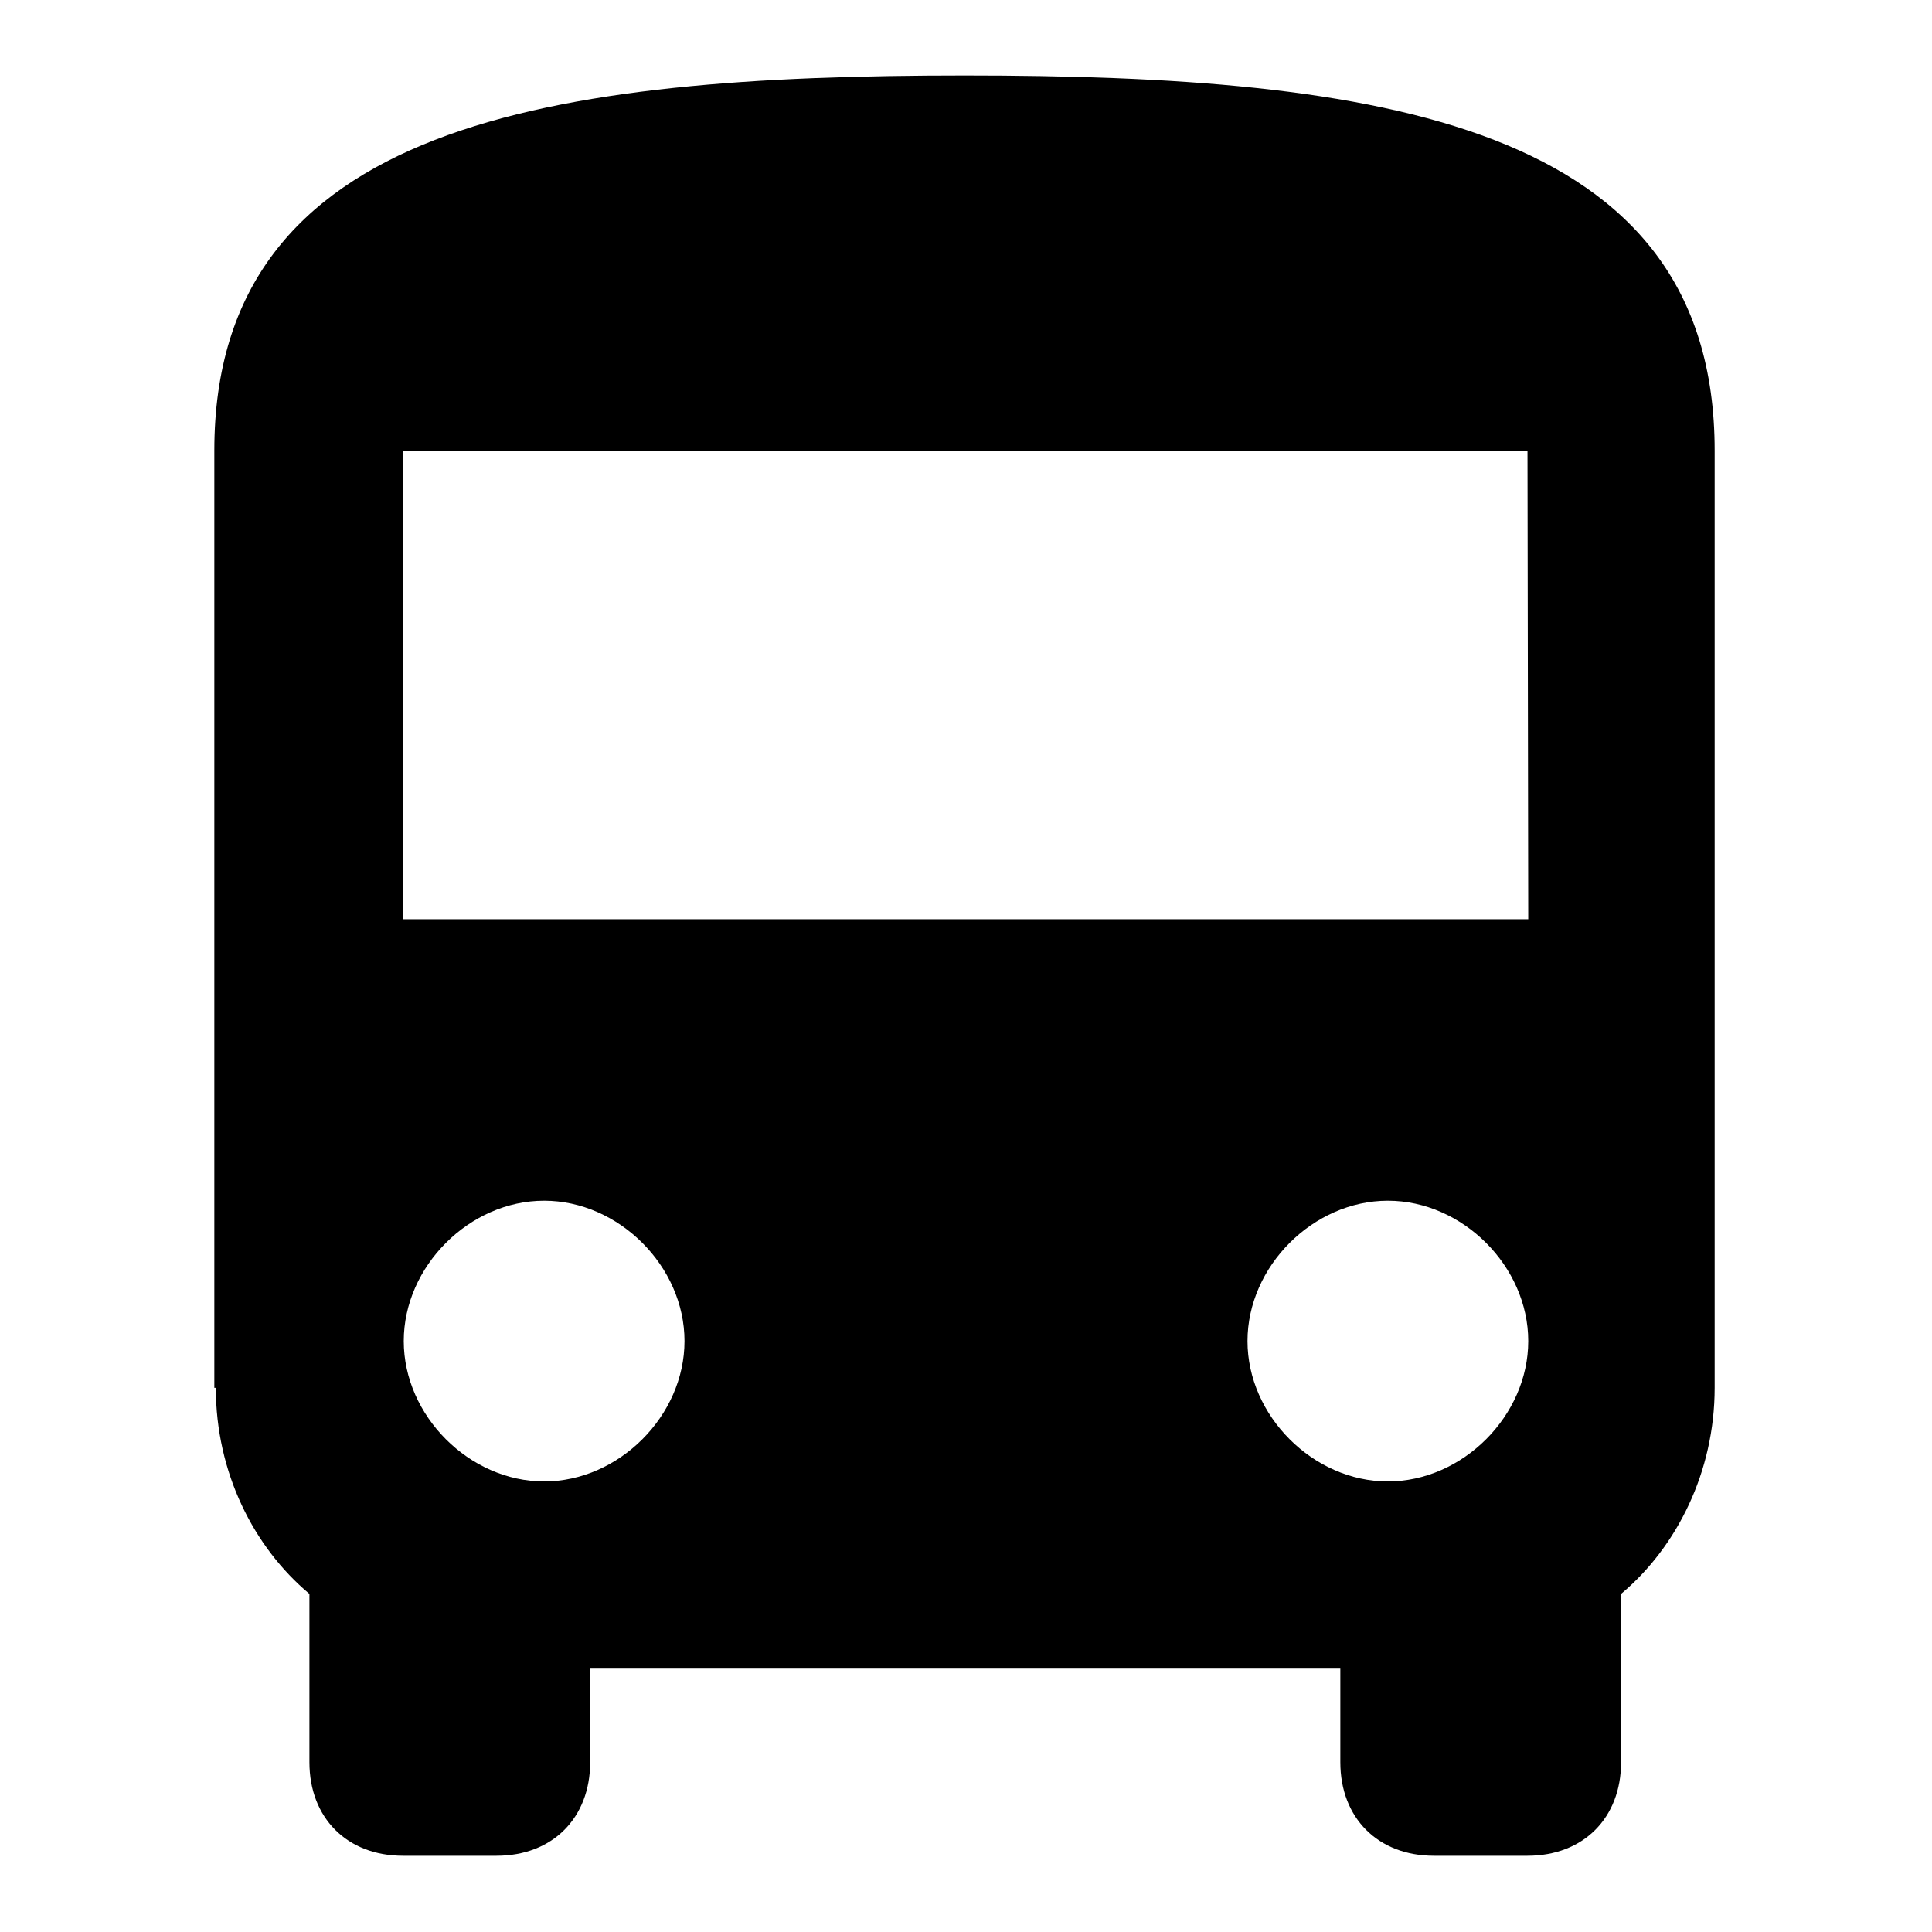 <?xml version="1.0" encoding="utf-8"?>
<!-- Svg Vector Icons : http://www.onlinewebfonts.com/icon -->
<!DOCTYPE svg PUBLIC "-//W3C//DTD SVG 1.1//EN" "http://www.w3.org/Graphics/SVG/1.1/DTD/svg11.dtd">
<svg version="1.1" xmlns="http://www.w3.org/2000/svg" xmlns:xlink="http://www.w3.org/1999/xlink" x="0px" y="0px" viewBox="0 0 256 256" enable-background="new 0 0 256 256" xml:space="preserve">
<g><g><path fill="#000000" d="M28.6,183.9c0,11.2,5,21.1,12.4,27.3v22.3c0,7.4,5,12.4,12.4,12.4h12.4c7.4,0,12.4-5,12.4-12.4v-12.4h99.4v12.4c0,7.4,5,12.4,12.4,12.4h12.4c7.4,0,12.4-5,12.4-12.4v-22.3c7.4-6.2,12.4-16.2,12.4-27.3V59.7c0-43.5-44.8-49.7-99.4-49.7s-99.4,6.2-99.4,49.7V183.9L28.6,183.9z M72.1,196.3c-9.9,0-18.6-8.7-18.6-18.6c0-9.9,8.7-18.6,18.6-18.6s18.6,8.7,18.6,18.6C90.7,187.6,82,196.3,72.1,196.3z M183.9,196.3c-9.9,0-18.6-8.7-18.6-18.6c0-9.9,8.7-18.6,18.6-18.6s18.6,8.7,18.6,18.6C202.5,187.6,193.8,196.3,183.9,196.3z M202.5,121.8H53.4V59.7h149L202.5,121.8L202.5,121.8z"/></g></g>
</svg>